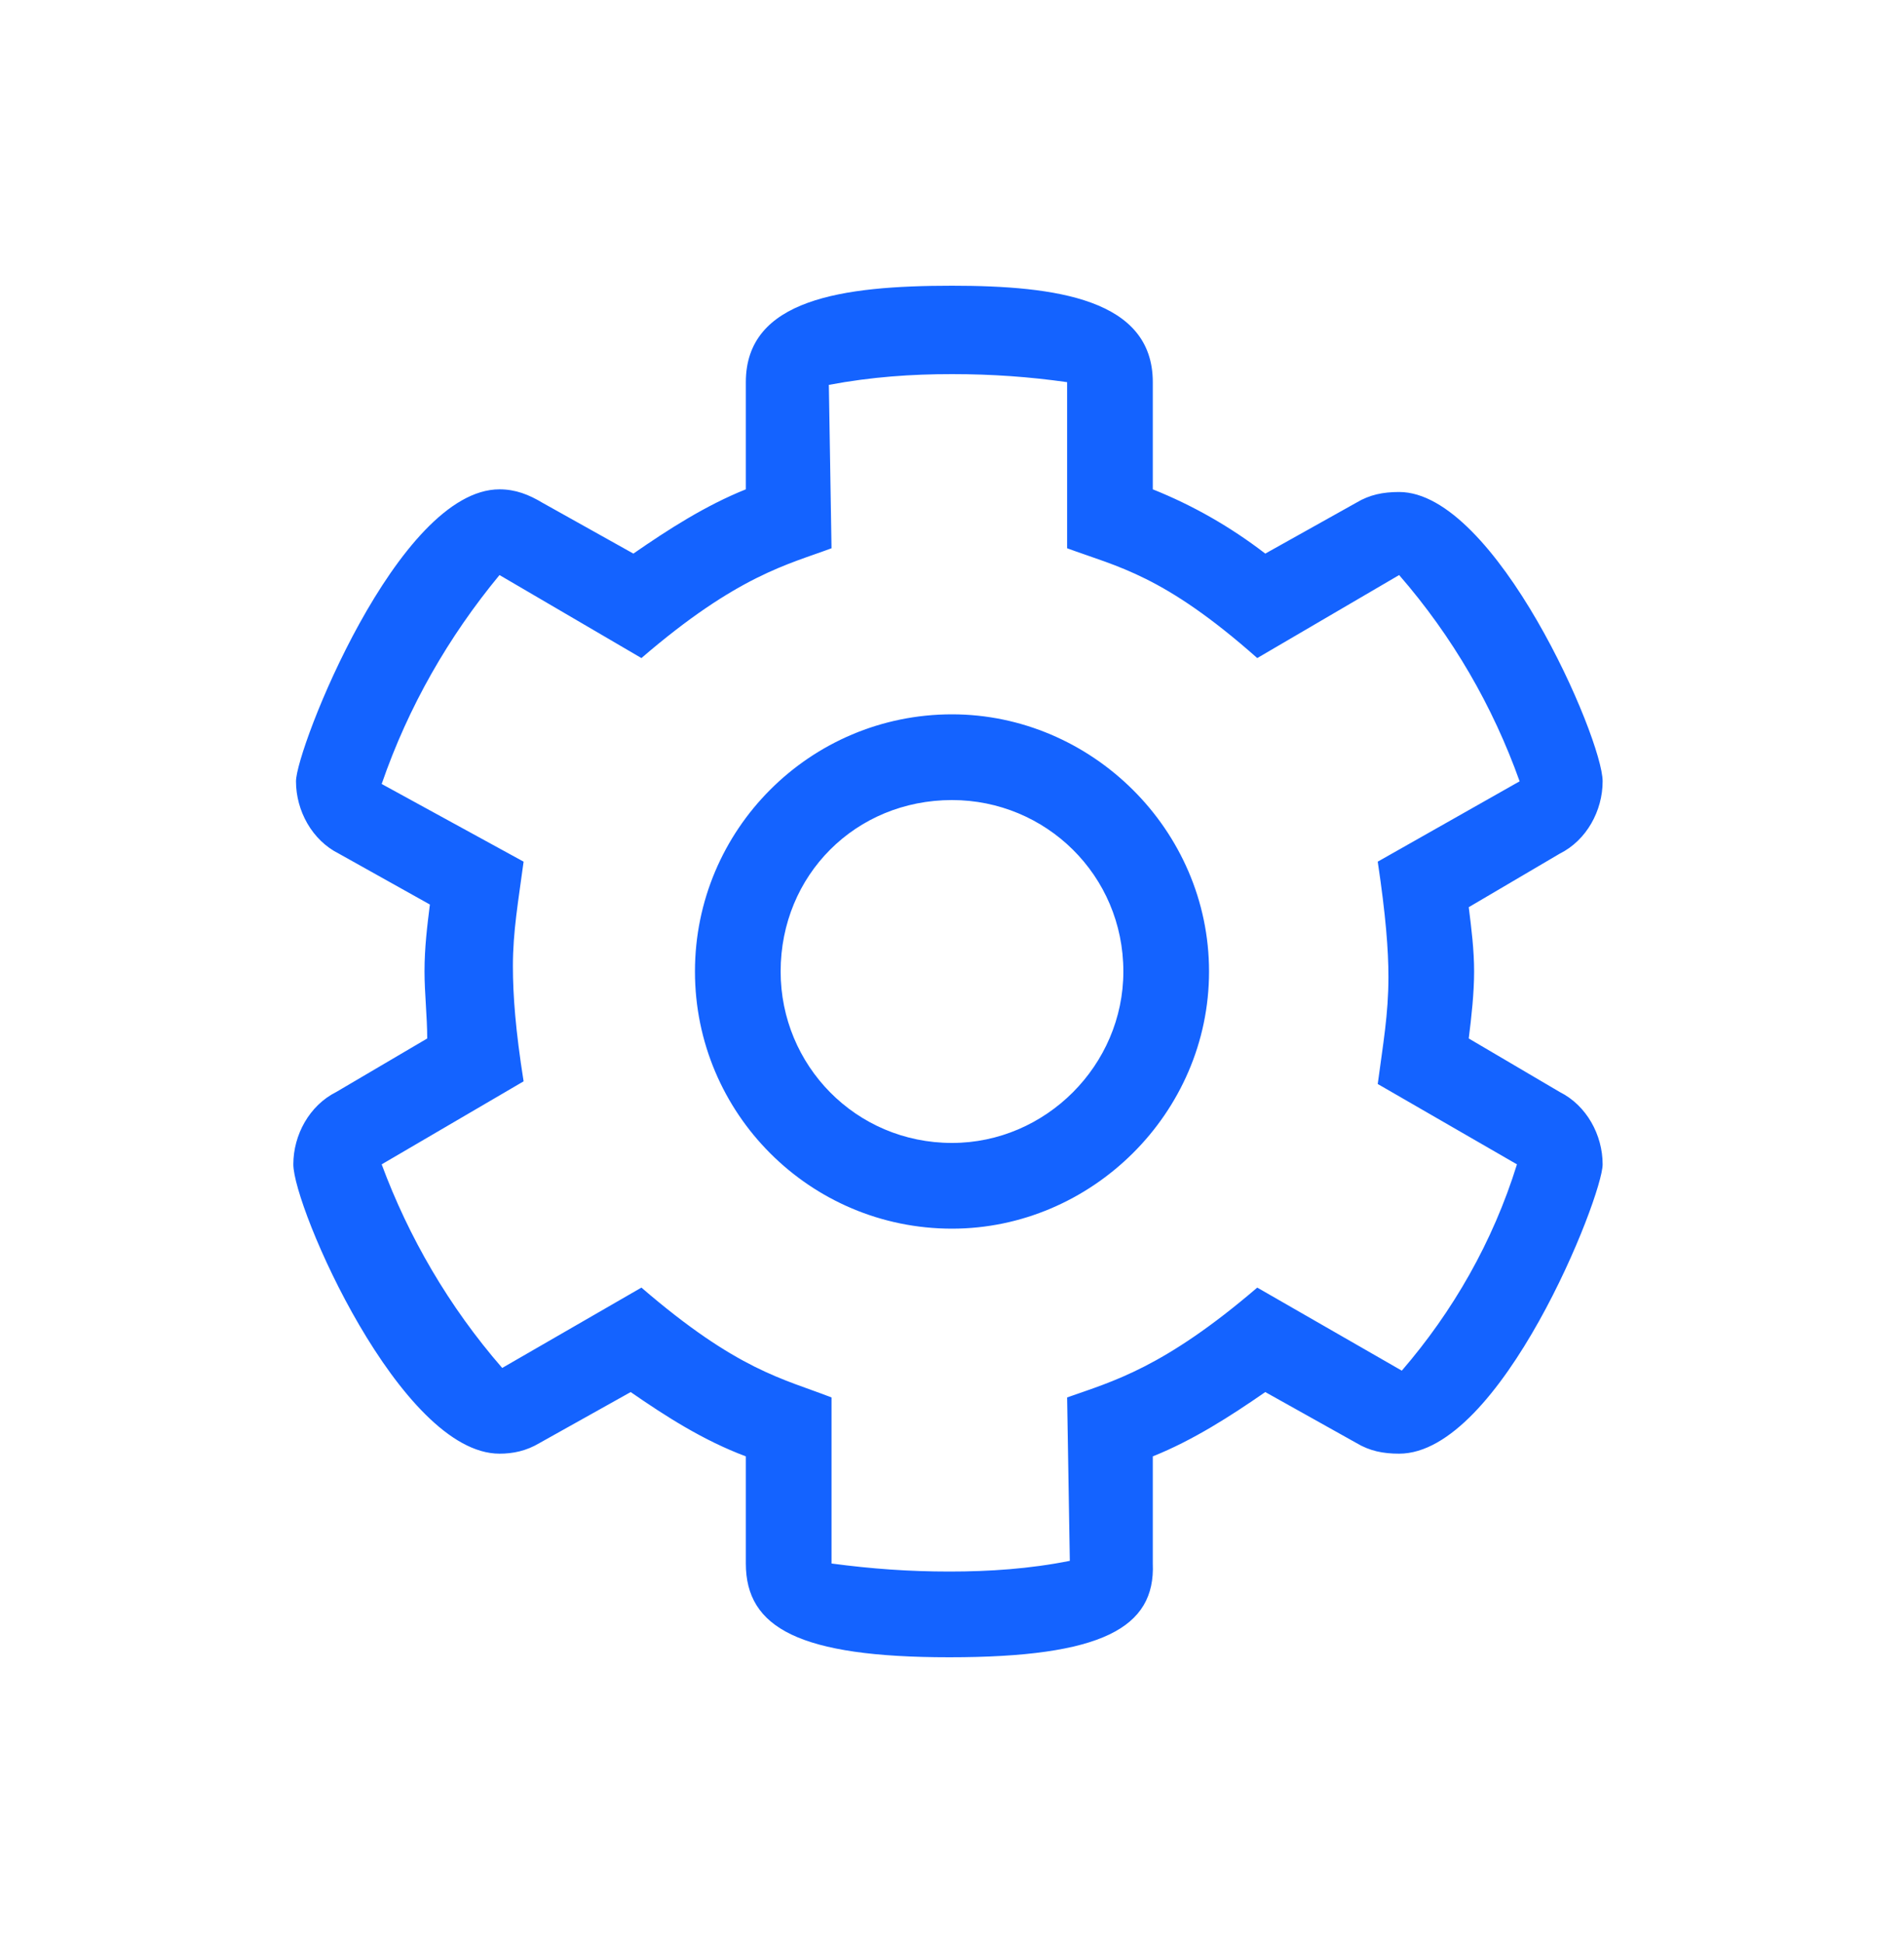 <svg width="50" height="51" viewBox="0 0 50 51" fill="none" xmlns="http://www.w3.org/2000/svg">
<path d="M24.93 43.5C20.992 43.5 19.586 42.727 19.586 41.039V38.227C18.461 37.805 17.477 37.172 16.562 36.539L14.172 37.875C13.82 38.086 13.469 38.156 13.117 38.156C10.516 38.156 7.703 31.688 7.703 30.562C7.703 29.789 8.125 29.016 8.828 28.664L11.219 27.258C11.219 26.695 11.148 26.062 11.148 25.5C11.148 24.867 11.219 24.305 11.289 23.742L8.898 22.406C8.195 22.055 7.773 21.281 7.773 20.508C7.773 19.664 10.445 12.844 13.117 12.844C13.539 12.844 13.891 12.984 14.242 13.195L16.633 14.531C17.547 13.898 18.531 13.266 19.586 12.844V10.031C19.586 7.852 22.117 7.5 25 7.5C27.742 7.5 30.273 7.852 30.273 10.031V12.844C31.328 13.266 32.312 13.828 33.227 14.531L35.617 13.195C35.969 12.984 36.32 12.914 36.742 12.914C39.273 12.914 42.086 19.383 42.086 20.508C42.086 21.281 41.664 22.055 40.961 22.406L38.57 23.812C38.641 24.375 38.711 24.938 38.711 25.5C38.711 26.062 38.641 26.695 38.57 27.258L40.961 28.664C41.664 29.016 42.086 29.789 42.086 30.562C42.086 31.406 39.414 38.156 36.742 38.156C36.32 38.156 35.969 38.086 35.617 37.875L33.227 36.539C32.312 37.172 31.328 37.805 30.273 38.227V41.039C30.344 42.727 28.938 43.5 24.93 43.5ZM16.844 33.797C19.375 35.977 20.57 36.188 21.836 36.68V41.039C22.891 41.18 23.875 41.25 24.93 41.25C25.984 41.25 27.039 41.18 28.094 40.969L28.023 36.68C29.219 36.258 30.555 35.906 33.016 33.797L36.812 35.977C38.148 34.43 39.203 32.602 39.836 30.562L36.18 28.453C36.32 27.398 36.461 26.625 36.461 25.641C36.461 24.938 36.391 24.023 36.18 22.617L39.906 20.508C39.203 18.539 38.148 16.711 36.742 15.094L33.016 17.273C30.555 15.094 29.359 14.883 28.023 14.391V10.031C27.039 9.891 26.055 9.82 25 9.82C23.945 9.82 22.891 9.891 21.766 10.102L21.836 14.391C20.711 14.812 19.375 15.094 16.844 17.273L13.117 15.094C11.781 16.711 10.727 18.539 10.023 20.578L13.75 22.617C13.609 23.672 13.469 24.445 13.469 25.359C13.469 26.133 13.539 27.047 13.75 28.383L10.023 30.562C10.727 32.461 11.781 34.289 13.188 35.906L16.844 33.797ZM25 32.25C21.273 32.25 18.25 29.227 18.25 25.5C18.25 21.773 21.273 18.75 25 18.75C28.656 18.75 31.75 21.773 31.75 25.5C31.75 29.227 28.656 32.25 25 32.25ZM25 21C22.469 21 20.5 22.969 20.5 25.5C20.5 27.961 22.469 30 25 30C27.461 30 29.5 27.961 29.5 25.5C29.5 22.969 27.461 21 25 21Z" fill="#1463FF"/>
</svg>
